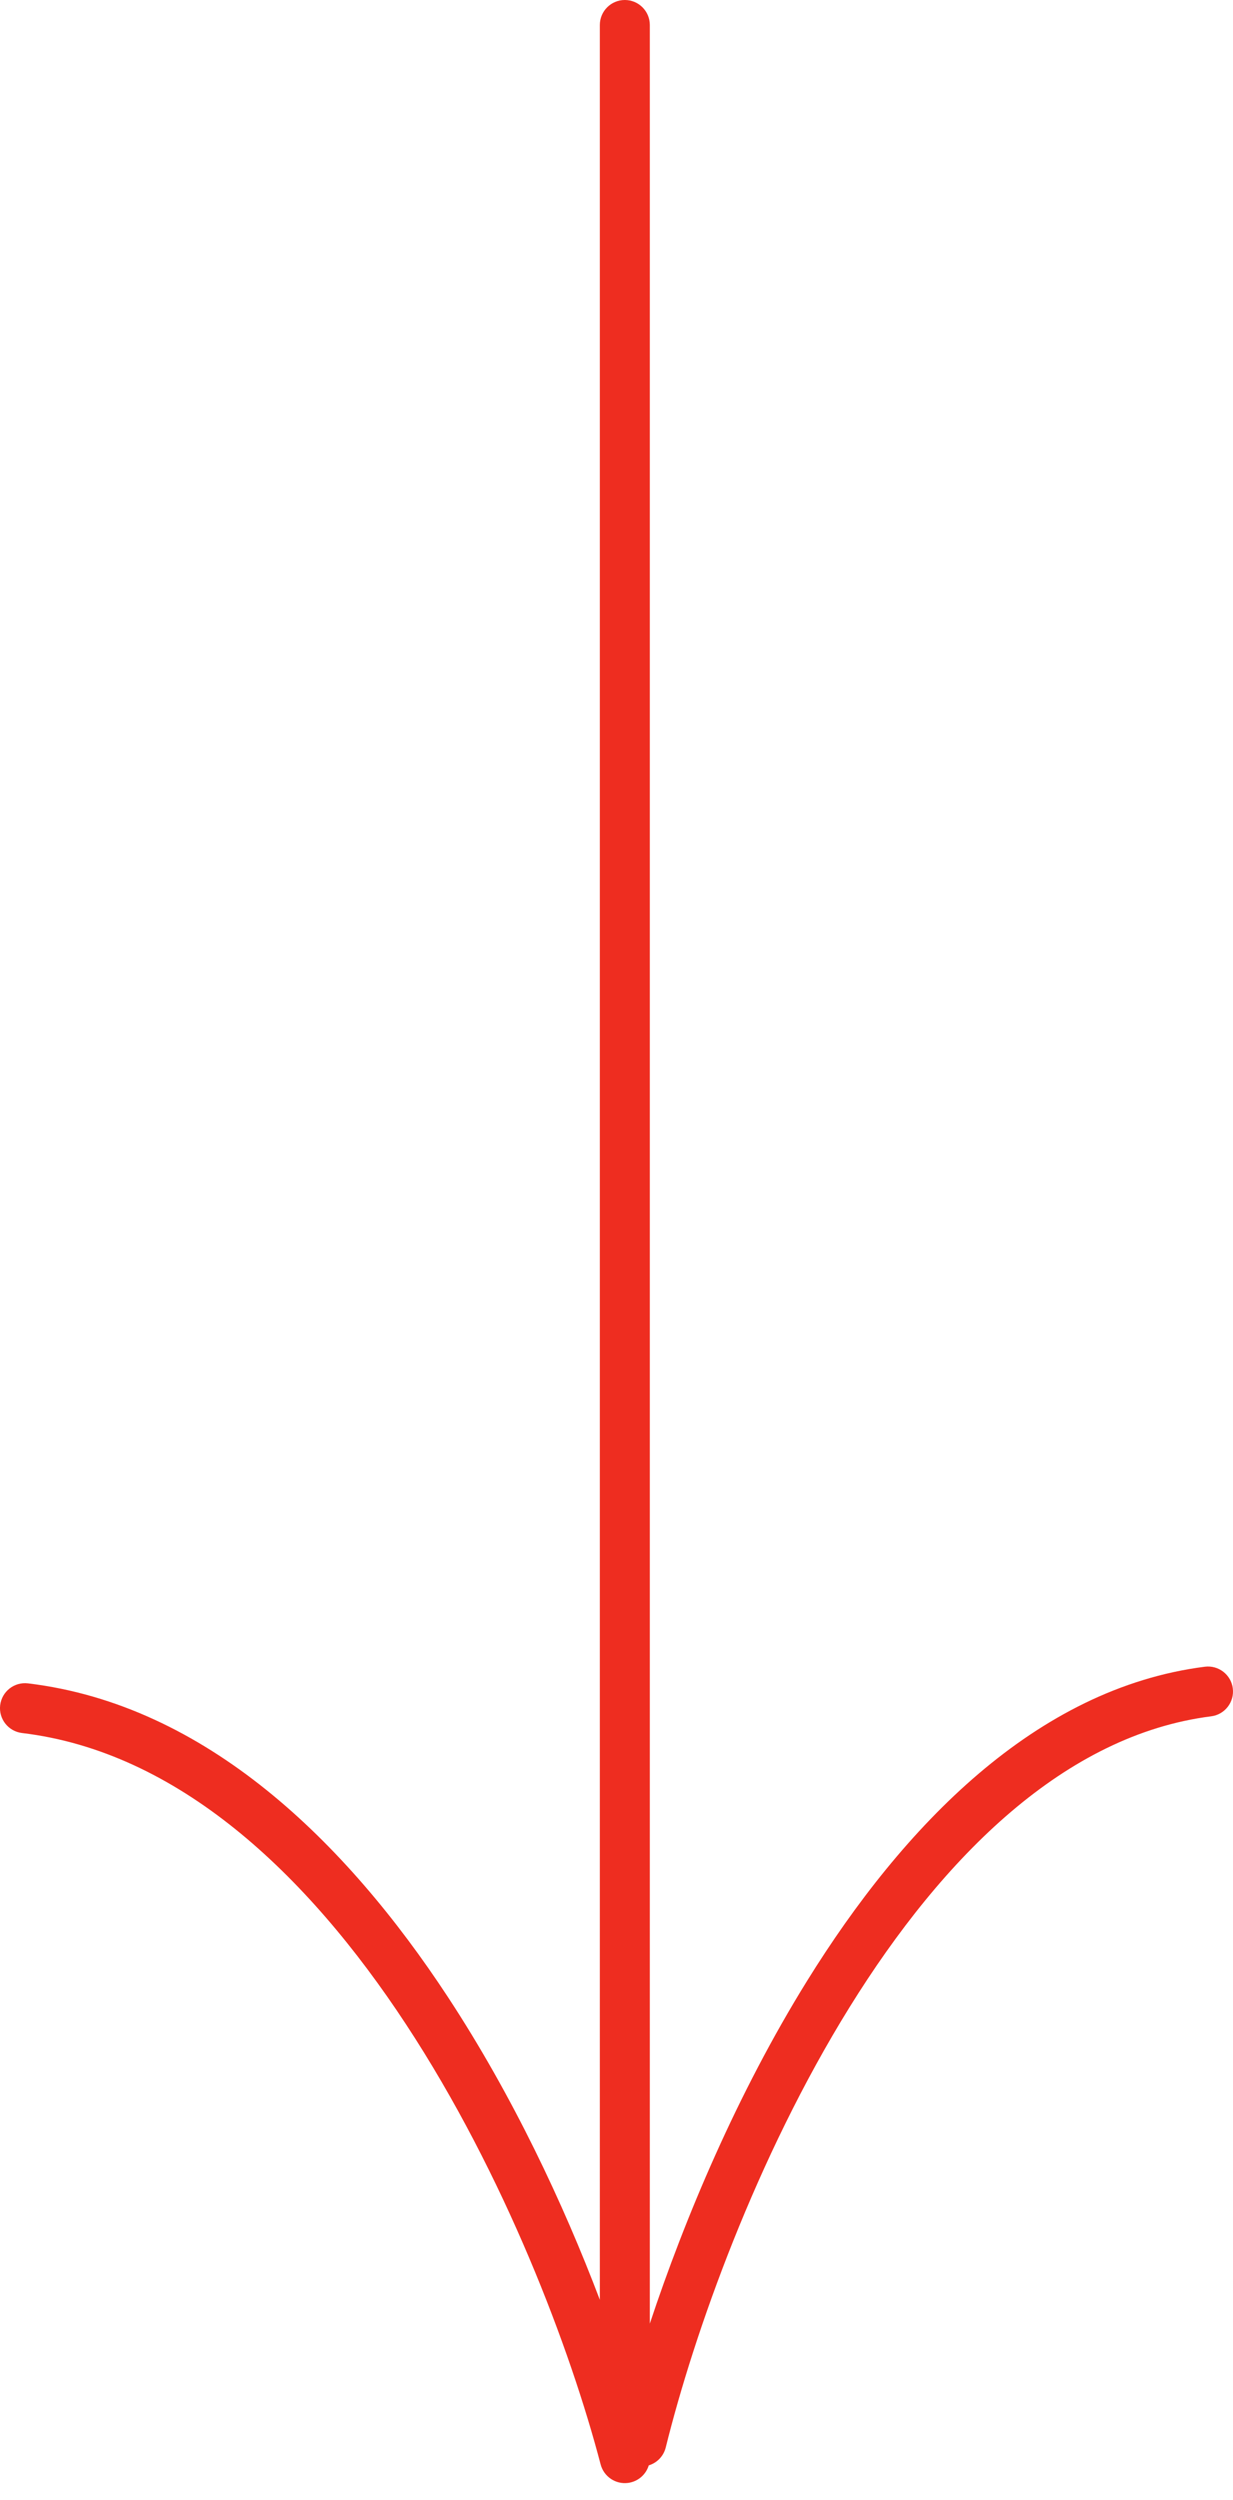 <?xml version="1.0" encoding="UTF-8"?> <svg xmlns="http://www.w3.org/2000/svg" width="37" height="75" viewBox="0 0 37 75" fill="none"> <path fill-rule="evenodd" clip-rule="evenodd" d="M18.024 73.94C18.12 74.305 18.472 74.542 18.846 74.494C19.145 74.455 19.384 74.244 19.468 73.968C19.712 73.893 19.912 73.696 19.978 73.43C20.83 69.987 22.692 64.739 25.495 60.22C28.318 55.669 31.973 52.049 36.344 51.494C36.755 51.442 37.046 51.066 36.994 50.655C36.942 50.245 36.566 49.954 36.155 50.006C31.082 50.651 27.103 54.781 24.22 59.43C22.127 62.804 20.548 66.553 19.5 69.715L19.5 0.75C19.5 0.336 19.164 -5.62865e-05 18.75 -5.62865e-05C18.336 -5.62865e-05 18 0.336 18 0.75L18 69C16.905 66.114 15.381 62.87 13.439 59.913C10.381 55.256 6.175 51.146 0.839 50.505C0.428 50.456 0.055 50.749 0.005 51.161C-0.044 51.572 0.249 51.945 0.661 51.995C5.325 52.554 9.202 56.194 12.185 60.737C15.152 65.254 17.123 70.5 18.024 73.94Z" fill="#EE2D20"></path> </svg> 